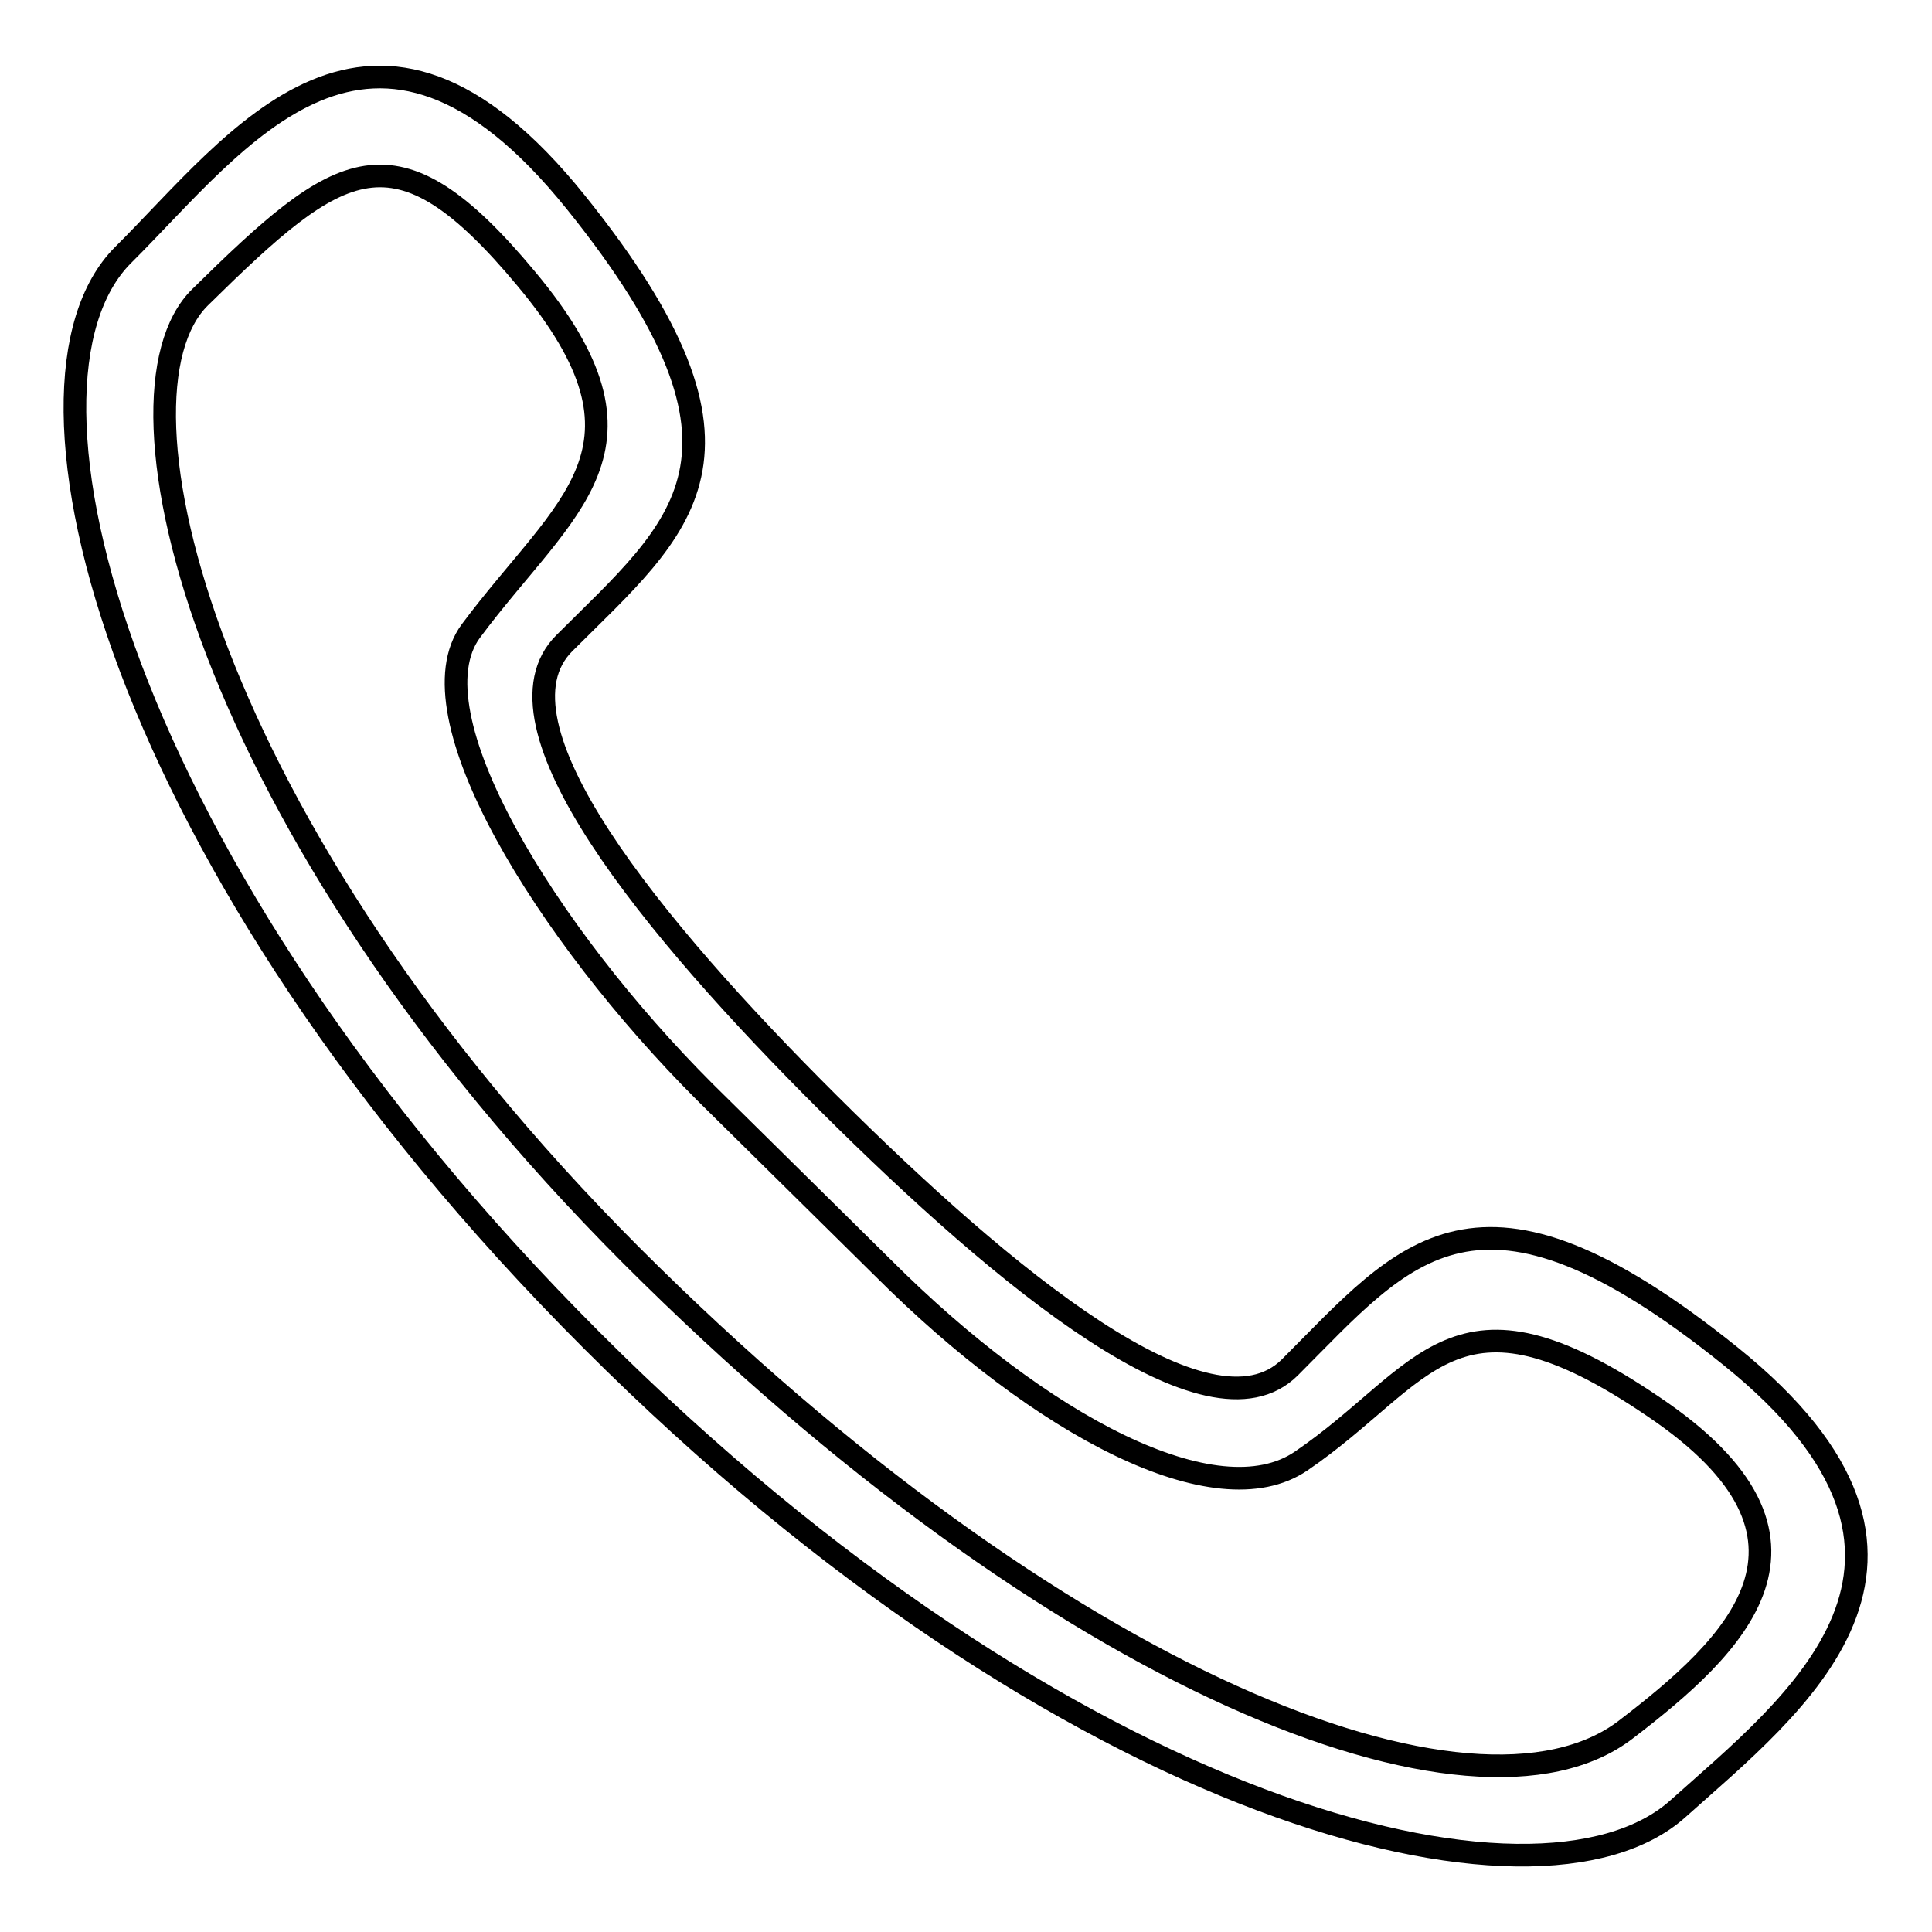 <?xml version="1.0" encoding="utf-8"?>
<!-- Svg Vector Icons : http://www.onlinewebfonts.com/icon -->
<!DOCTYPE svg PUBLIC "-//W3C//DTD SVG 1.1//EN" "http://www.w3.org/Graphics/SVG/1.1/DTD/svg11.dtd">
<svg version="1.1" xmlns="http://www.w3.org/2000/svg" xmlns:xlink="http://www.w3.org/1999/xlink" x="0px" y="0px" viewBox="0 0 256 256" enable-background="new 0 0 256 256" xml:space="preserve">
<g><g><path stroke-width="3" fill-opacity="0" stroke="#000000"  d="M229.3,179.7c-33.7-27.1-43.1-13.8-58.4,1.5c-10.7,10.6-37.7-11.7-61.1-35c-23.4-23.3-45.7-50.4-35-61c15.3-15.3,28.6-24.7,1.5-58.4c-27.1-33.7-44.8-8.1-60,7c-17.1,17.1-0.9,80.8,62.1,143.8c63,63,125.4,78.6,143.9,62.1C237.7,225.9,263,206.8,229.3,179.7z M215.4,229.2c-20,15.3-75.1-6.2-131.8-62.9C27,109.6,13.2,52.5,26.5,39.4C45.1,21.1,52.3,16,69.7,36.9c18.9,22.6,5.2,29.9-7.3,46.7c-8.1,10.9,10,40.1,31,61.1L117,168c21,21,44.2,33.2,55.4,25.6c16.6-11.3,20.1-25.3,46.7-7.2C245.1,203.9,229.9,218.1,215.4,229.2z"/></g></g>
</svg>
